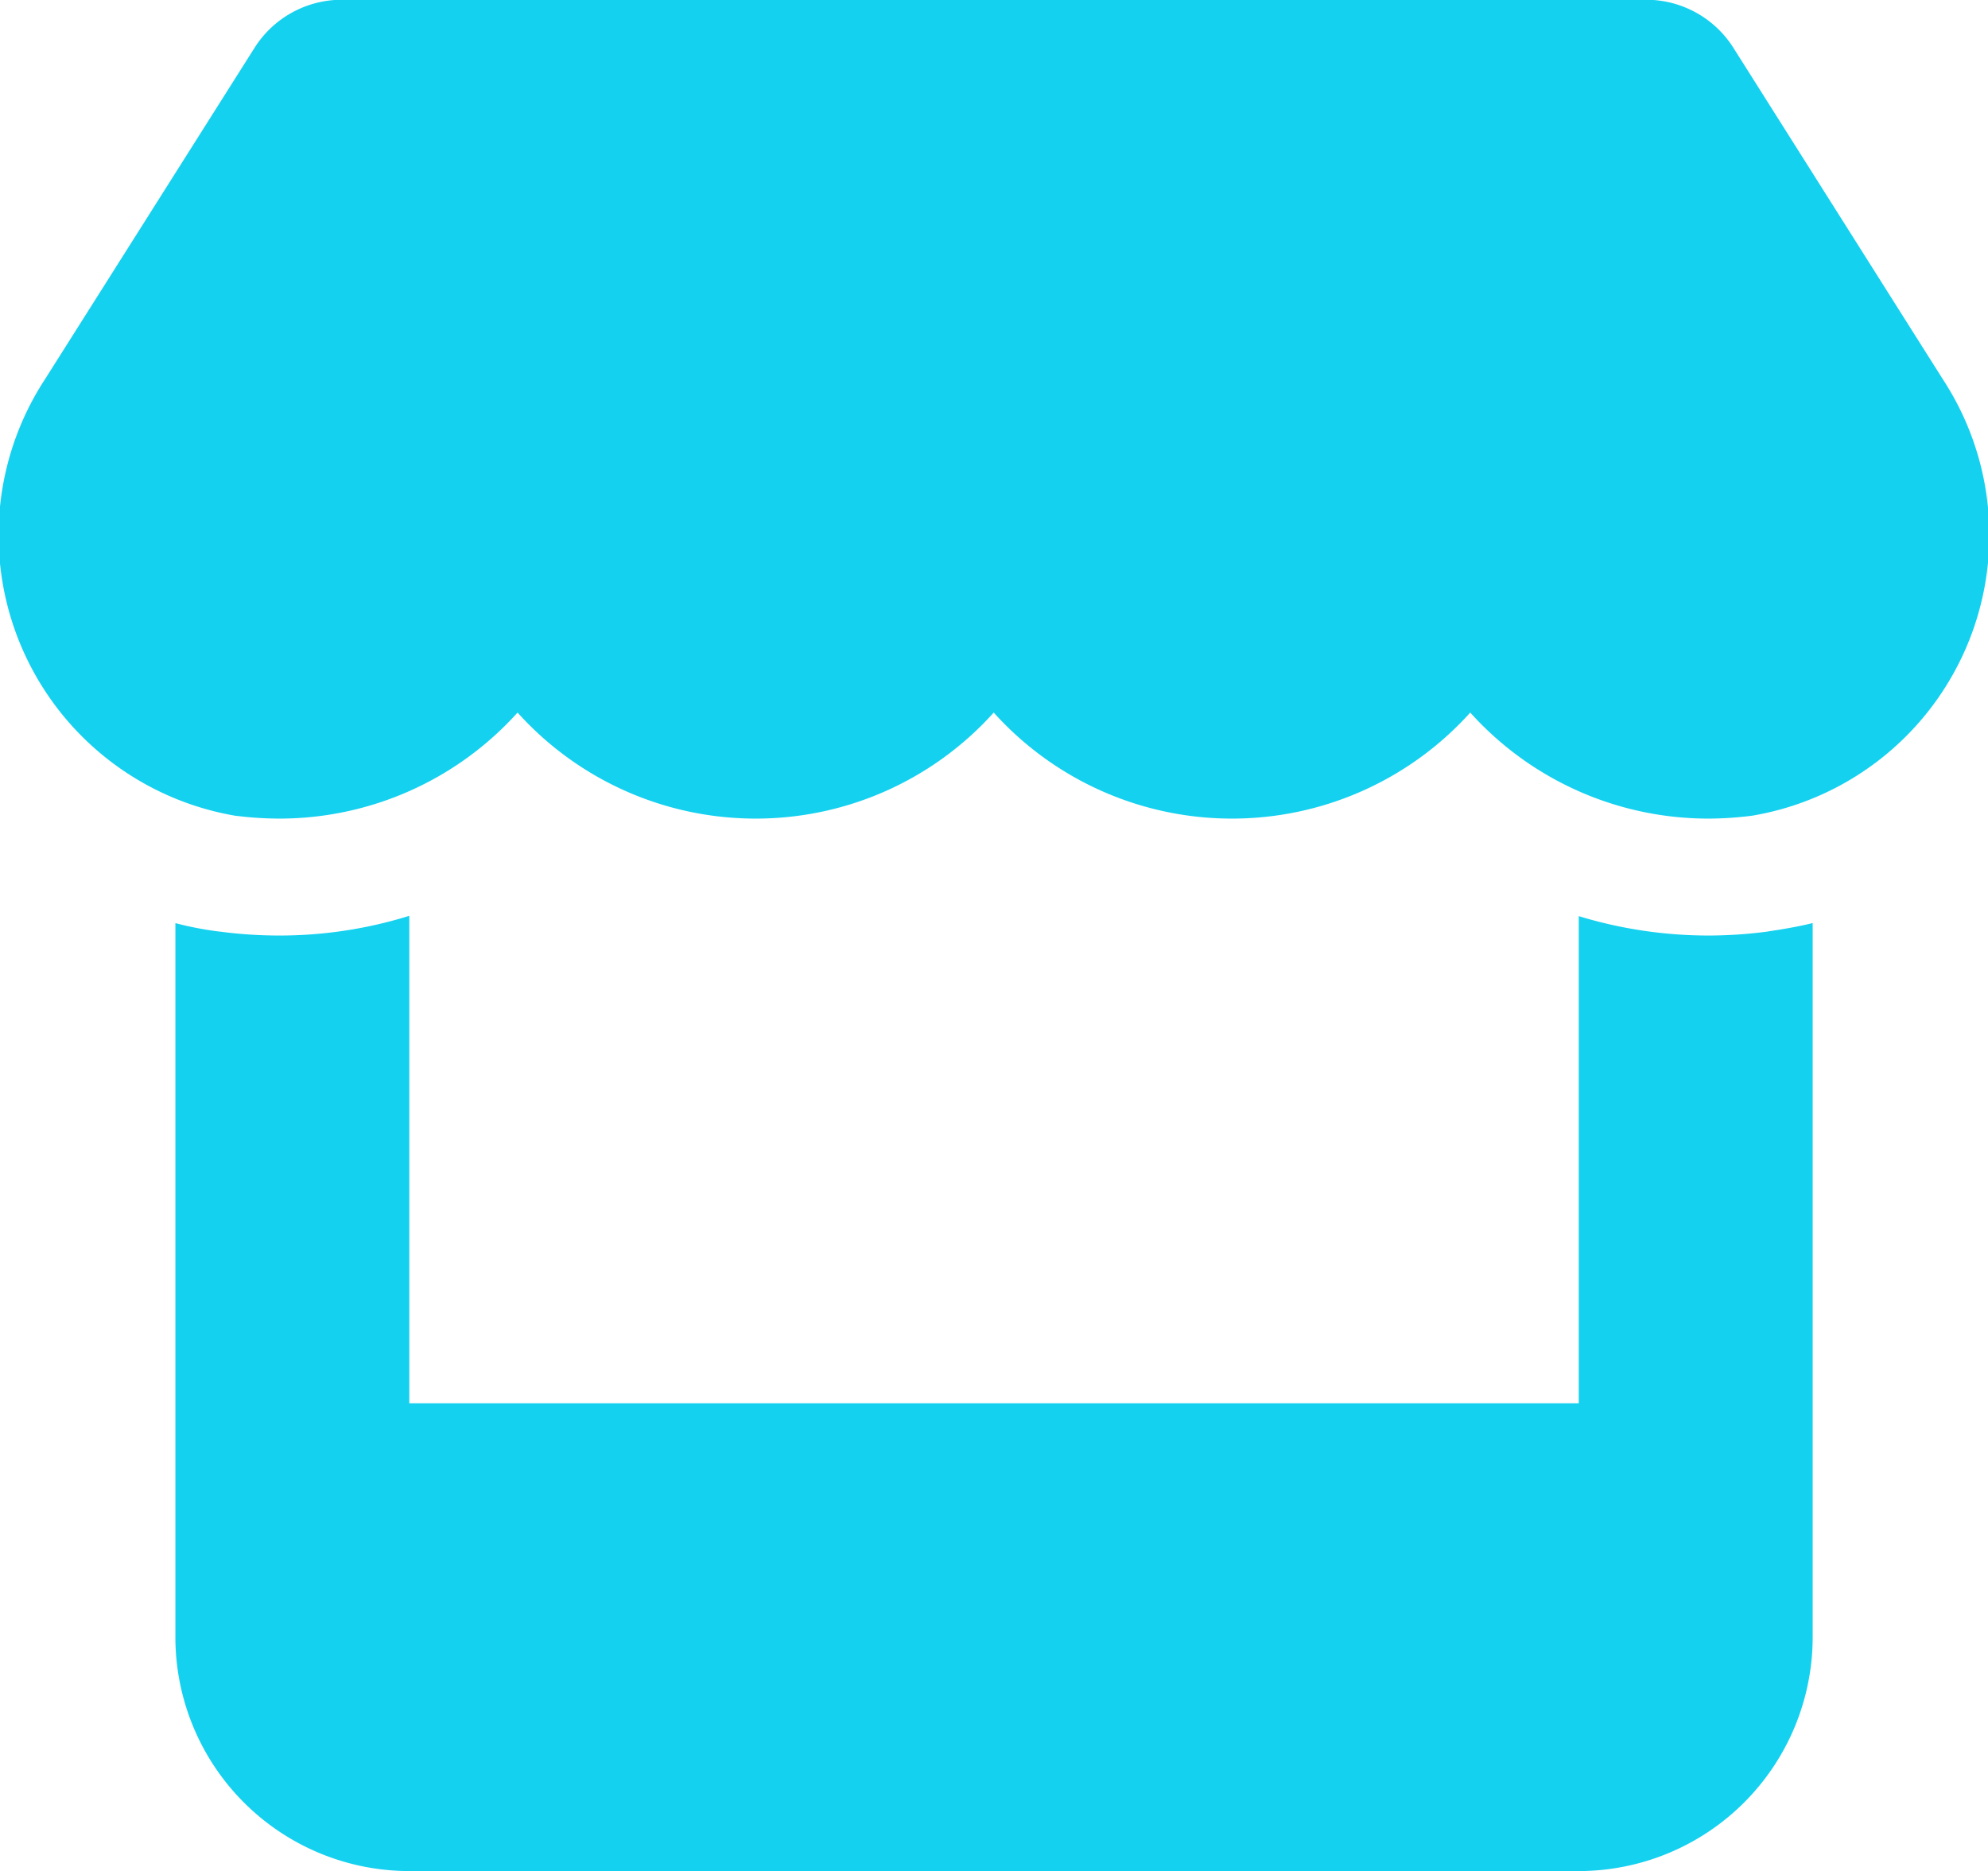 <svg xmlns="http://www.w3.org/2000/svg" width="31.873" height="30" viewBox="0 0 31.873 30"><path d="M29.033-13.172a5.541,5.541,0,0,1-.709.047,5.134,5.134,0,0,1-3.814-1.7,5.137,5.137,0,0,1-3.82,1.7,5.137,5.137,0,0,1-3.82-1.7,5.127,5.127,0,0,1-3.82,1.7,5.134,5.134,0,0,1-3.814-1.7,5.138,5.138,0,0,1-3.823,1.7,5.713,5.713,0,0,1-.71-.047,4.566,4.566,0,0,1-3.042-7l3.359-5.313a1.656,1.656,0,0,1,1.4-.769H27.328a1.655,1.655,0,0,1,1.4.769l3.357,5.313A4.562,4.562,0,0,1,29.033-13.172Zm.246,1.857c.2-.029.486-.076.721-.135V0a3.753,3.753,0,0,1-3.75,3.75H7.5A3.752,3.752,0,0,1,3.75,0V-11.449a5.416,5.416,0,0,0,.7.135h.007a7.255,7.255,0,0,0,.953.064A7,7,0,0,0,7.5-11.566V-3.75H26.25v-7.811a7.136,7.136,0,0,0,2.074.311A7.261,7.261,0,0,0,29.279-11.314Z" transform="translate(-0.938 26.25)" fill="#14d1f0"/></svg>
